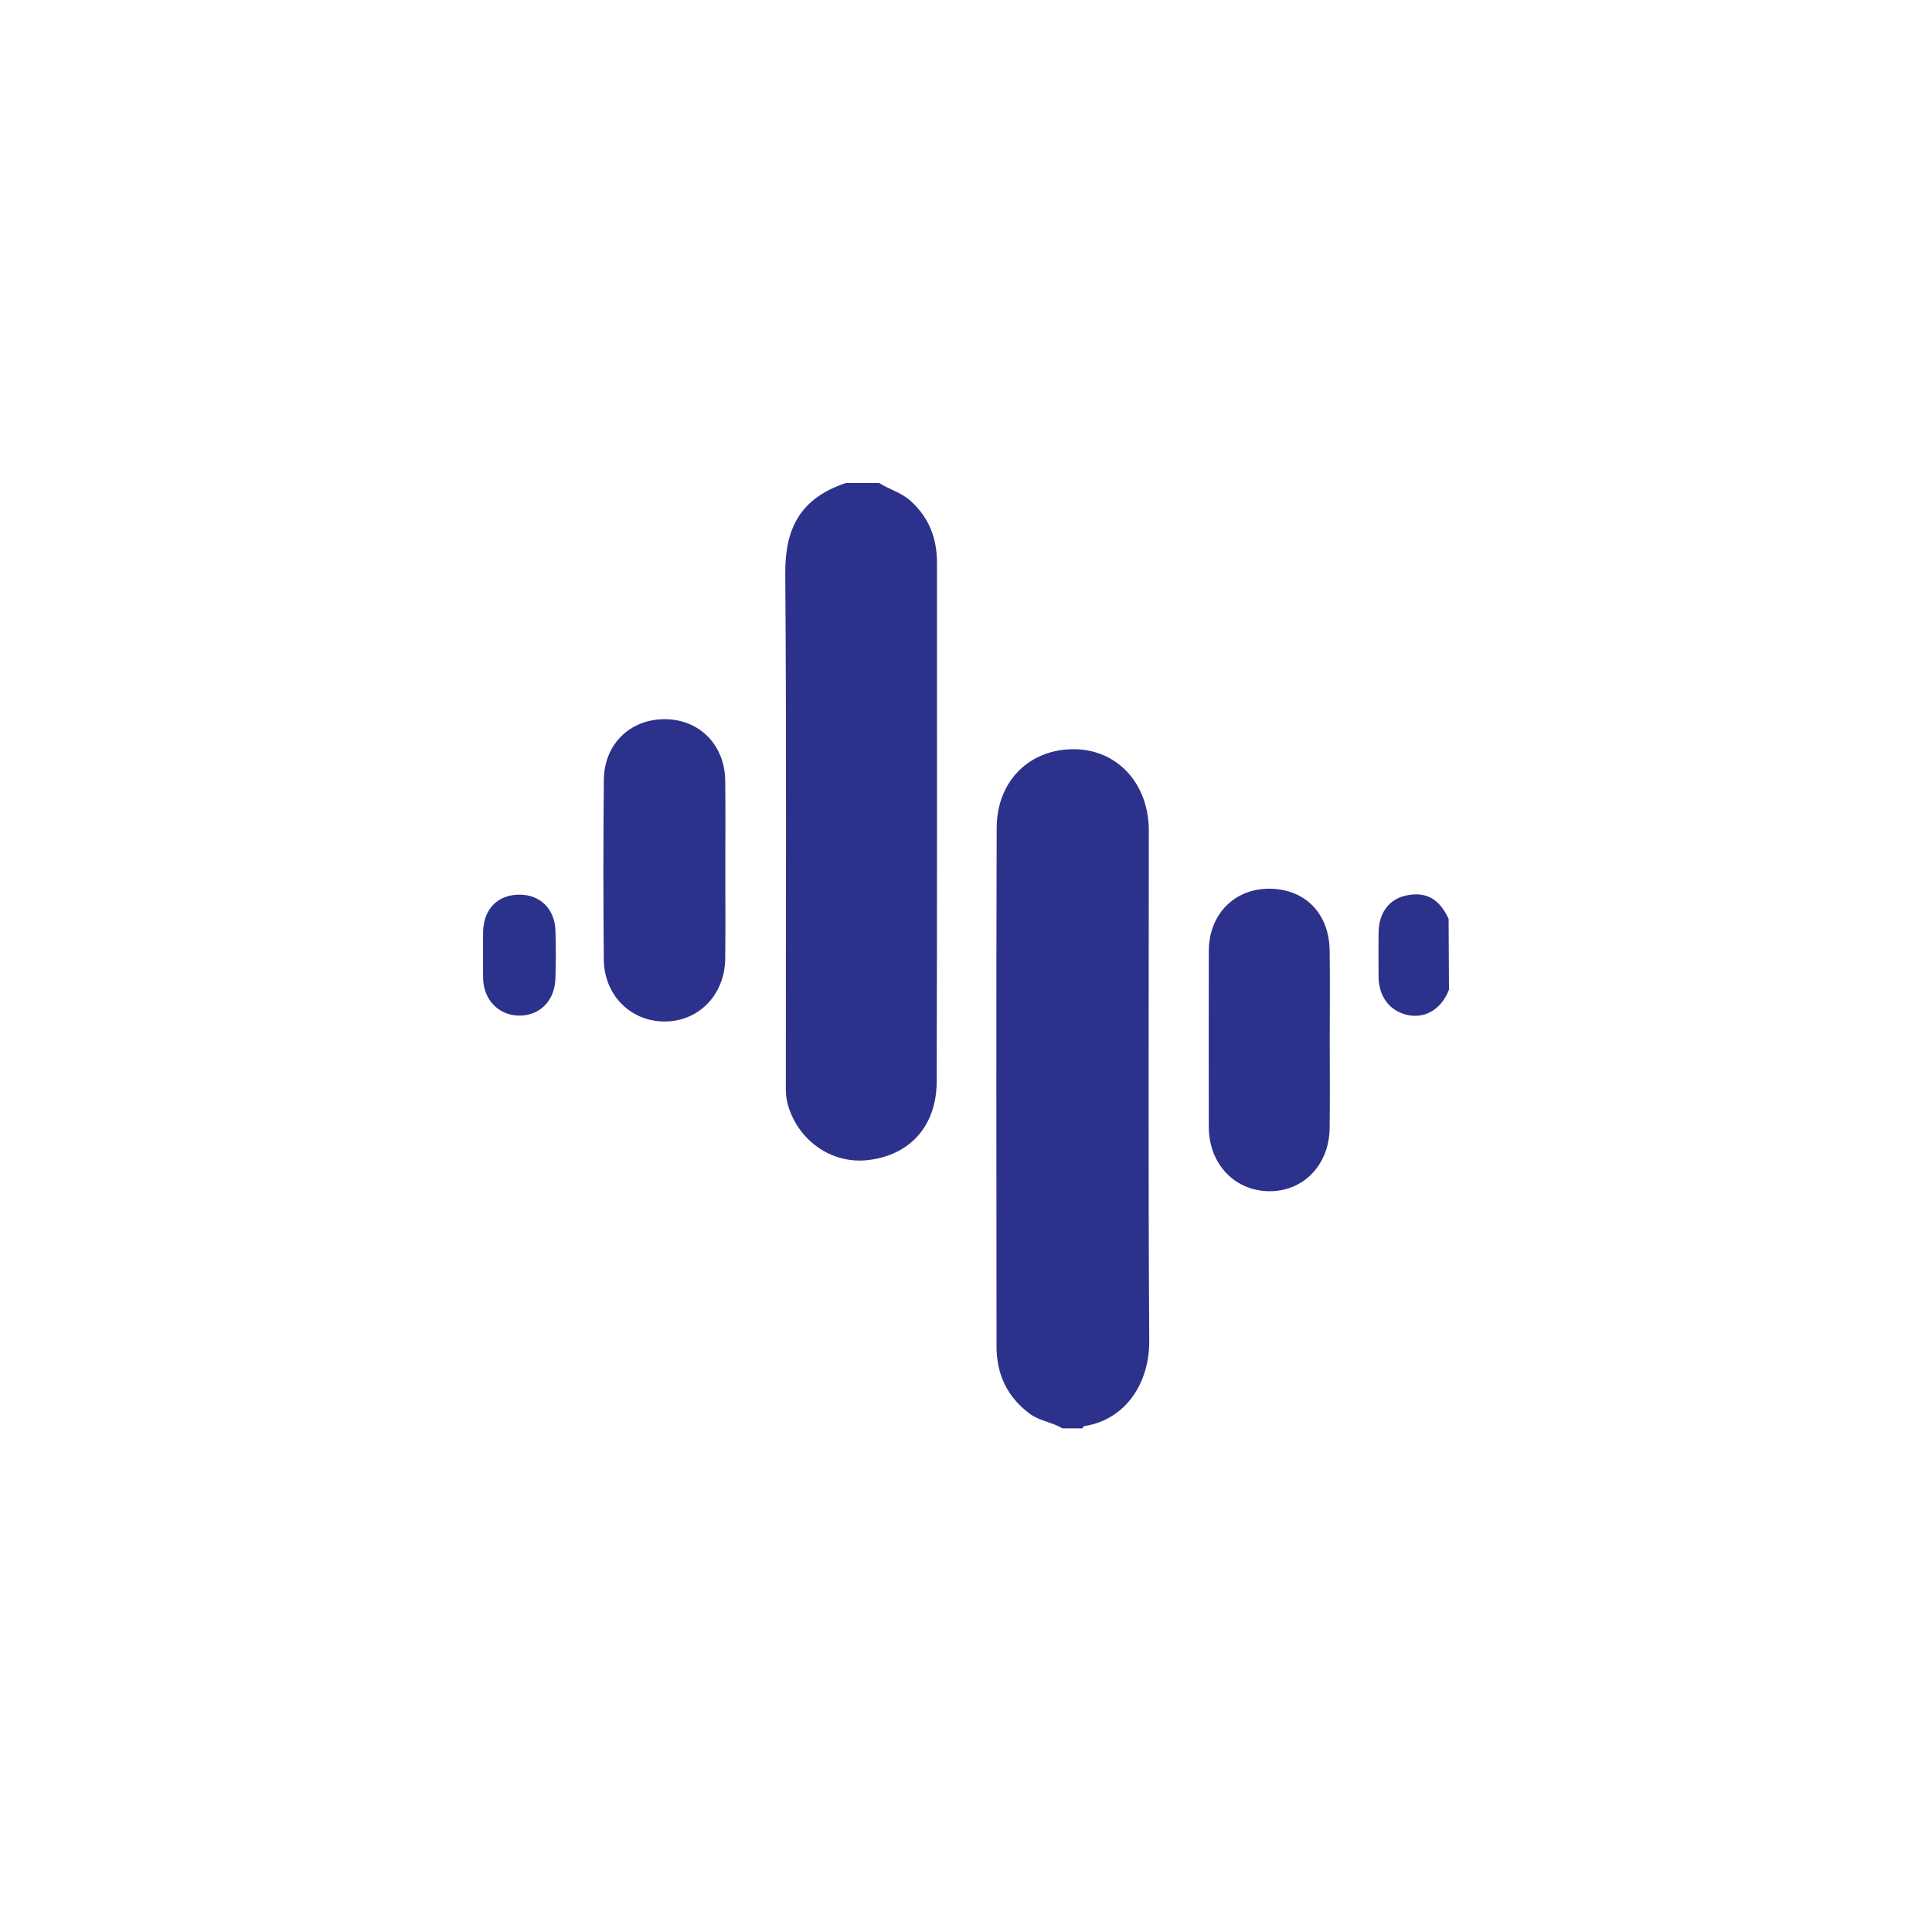<?xml version="1.0" encoding="utf-8"?>
<svg xmlns="http://www.w3.org/2000/svg" fill="none" height="40" viewBox="0 0 40 40" width="40">
<g clip-path="url(#clip0_906_218280)">
<g clip-path="url(#clip1_906_218280)">
<path d="M21.994 29.573C21.783 29.442 21.526 29.423 21.321 29.271C20.851 28.922 20.633 28.452 20.632 27.879C20.629 24.299 20.624 20.719 20.635 17.14C20.638 16.162 21.325 15.498 22.253 15.512C23.141 15.524 23.784 16.23 23.785 17.195C23.785 20.718 23.771 24.24 23.794 27.763C23.8 28.618 23.317 29.393 22.449 29.526C22.433 29.528 22.42 29.557 22.407 29.574C22.269 29.573 22.131 29.573 21.994 29.573Z" fill="#2C328B"/>
<path d="M18.203 10C18.412 10.134 18.66 10.197 18.85 10.368C19.234 10.713 19.399 11.143 19.399 11.652C19.397 15.233 19.404 18.813 19.393 22.393C19.391 23.32 18.829 23.927 17.956 24.02C17.206 24.1 16.512 23.605 16.307 22.855C16.261 22.684 16.27 22.514 16.27 22.343C16.268 18.854 16.285 15.366 16.258 11.877C16.251 10.952 16.557 10.32 17.513 10C17.743 10 17.973 10 18.203 10Z" fill="#2C328B"/>
<path d="M15.017 18.022C15.017 18.631 15.022 19.239 15.015 19.847C15.007 20.598 14.463 21.154 13.751 21.149C13.052 21.145 12.508 20.601 12.501 19.866C12.49 18.627 12.489 17.387 12.502 16.146C12.508 15.406 13.046 14.888 13.766 14.89C14.481 14.893 15.006 15.422 15.015 16.162C15.022 16.782 15.017 17.402 15.017 18.022Z" fill="#2C328B"/>
<path d="M27.531 21.534C27.531 22.142 27.537 22.751 27.529 23.359C27.518 24.123 26.981 24.673 26.268 24.663C25.555 24.652 25.029 24.092 25.027 23.335C25.025 22.118 25.024 20.902 25.027 19.685C25.029 18.941 25.545 18.407 26.259 18.4C27.006 18.393 27.517 18.9 27.529 19.675C27.538 20.295 27.531 20.914 27.531 21.534Z" fill="#2C328B"/>
<path d="M10.001 19.771C10.001 19.611 9.999 19.451 10.002 19.291C10.012 18.825 10.298 18.529 10.741 18.523C11.18 18.517 11.487 18.814 11.5 19.271C11.51 19.602 11.511 19.935 11.499 20.266C11.483 20.725 11.169 21.033 10.743 21.027C10.32 21.02 10.011 20.698 10.002 20.251C9.999 20.091 10.001 19.931 10.001 19.771Z" fill="#2B328B"/>
<path d="M29.992 19.024C29.994 19.513 29.997 20.001 30 20.49C29.847 20.884 29.522 21.088 29.159 21.018C28.786 20.947 28.546 20.643 28.542 20.23C28.539 19.922 28.539 19.613 28.542 19.305C28.547 18.906 28.756 18.621 29.096 18.544C29.513 18.449 29.797 18.601 29.992 19.024Z" fill="#2C328B"/>
</g>
</g>
<defs>
<clipPath id="clip0_906_218280">
<rect fill="white" height="40" width="40"/>
</clipPath>
<clipPath id="clip1_906_218280">
<rect fill="white" height="19.573" transform="translate(10 10)" width="20"/>
</clipPath>
</defs>
</svg>